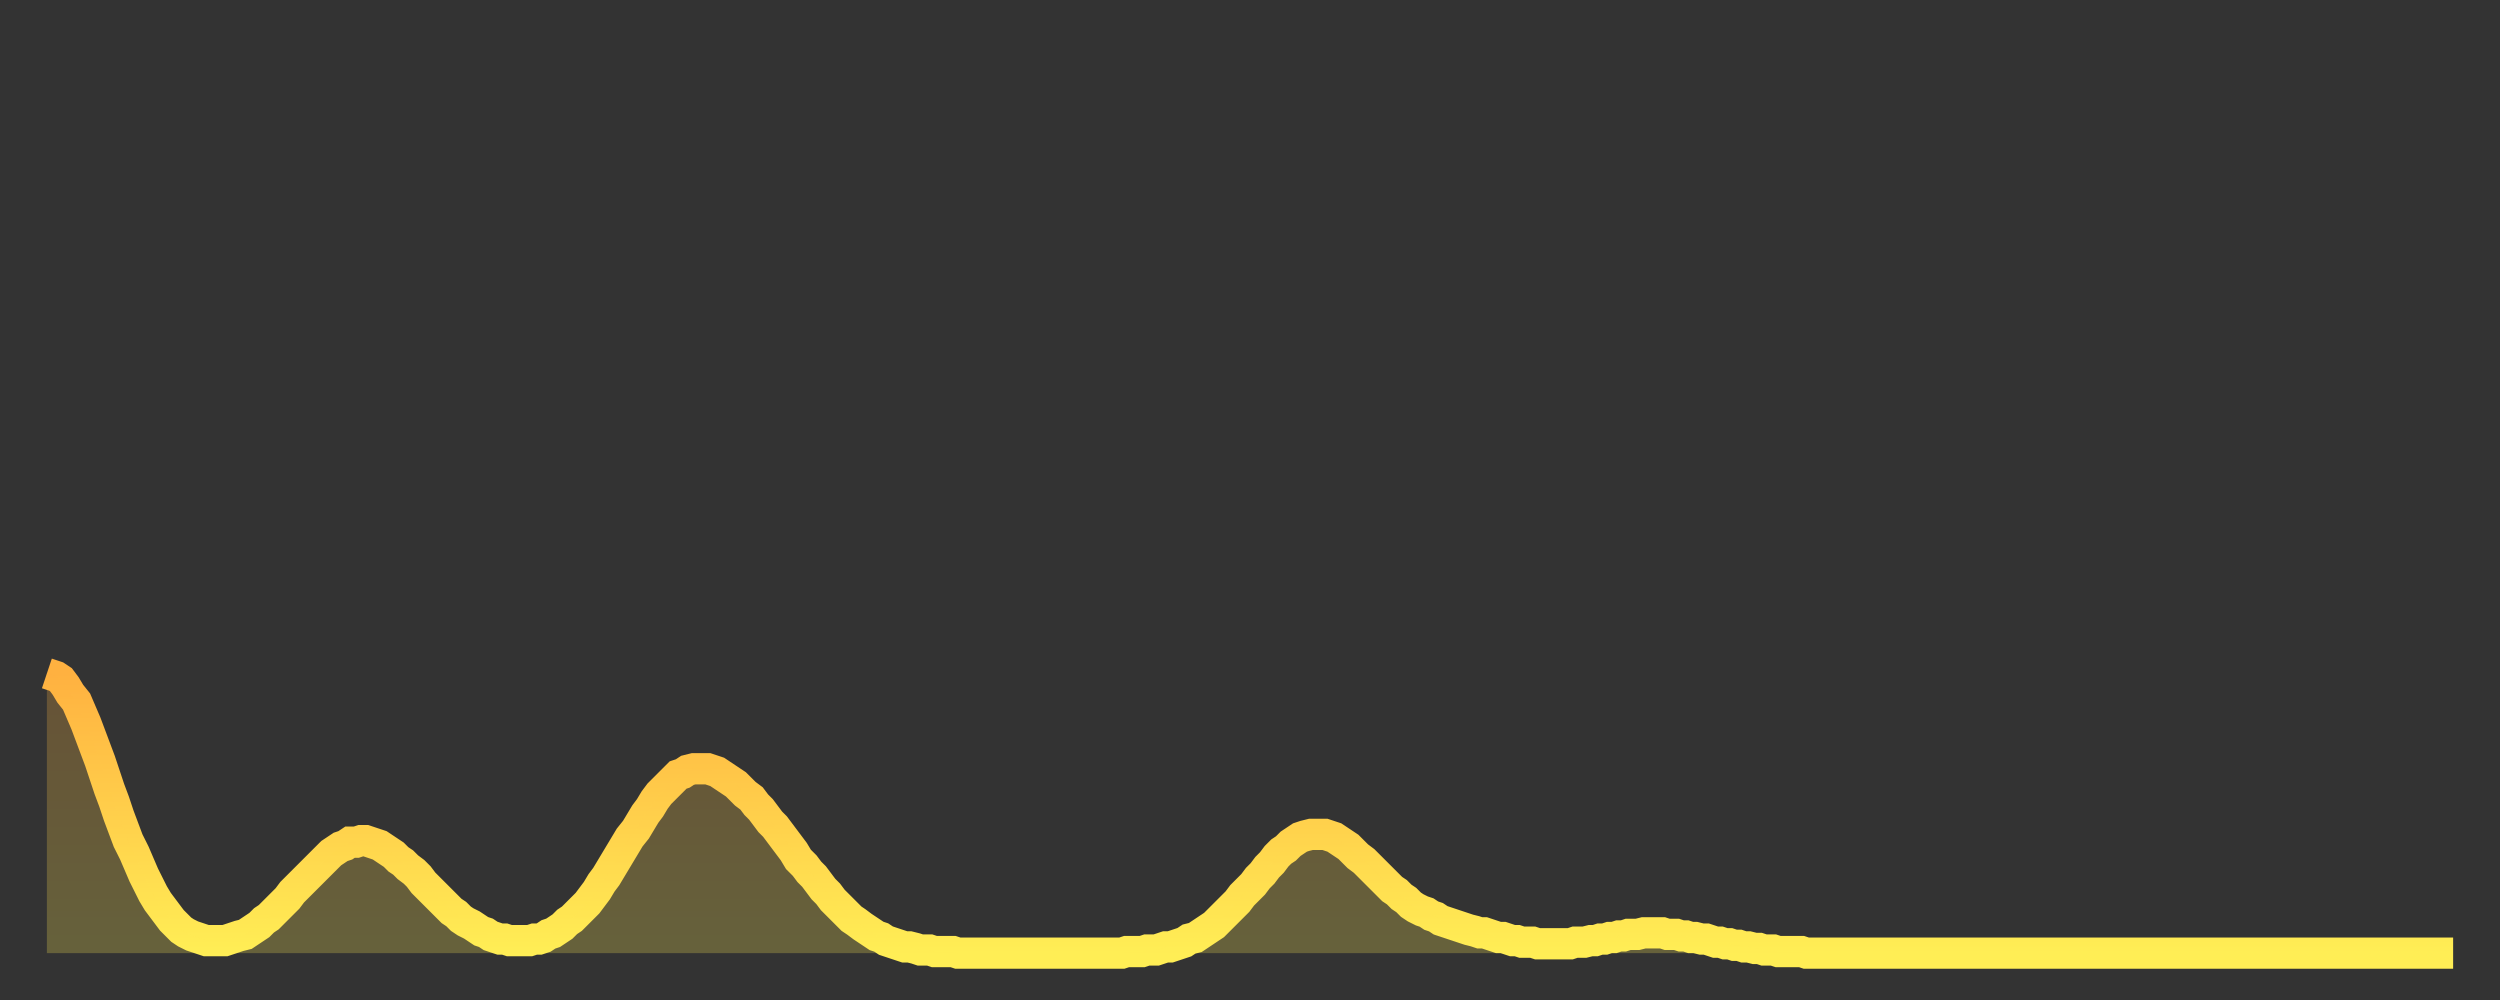 <?xml version="1.0" encoding="utf-8" ?>
<svg baseProfile="full" height="64" version="1.1" width="160" xmlns="http://www.w3.org/2000/svg" xmlns:ev="http://www.w3.org/2001/xml-events" xmlns:xlink="http://www.w3.org/1999/xlink"><rect width="100%" height="100%" fill="#333333" stroke="none"/><defs><linearGradient id="id556784" x1="0" x2="0" y1="0" y2="1"><stop offset="0%" stop-color="#ffb140" /><stop offset="50%" stop-color="#ffcf4b" /><stop offset="100%" stop-color="#ffee55" /></linearGradient></defs><g transform="translate(3,3)"><g><path d="M 0.0 40.1 0.3 40.2 0.6 40.3 0.9 40.5 1.2 40.9 1.5 41.4 1.9 41.9 2.2 42.6 2.5 43.3 2.8 44.1 3.1 44.9 3.4 45.7 3.7 46.6 4.0 47.5 4.3 48.3 4.6 49.2 4.9 50.0 5.2 50.8 5.6 51.6 5.9 52.3 6.2 53.0 6.5 53.6 6.8 54.2 7.1 54.7 7.4 55.1 7.7 55.5 8.0 55.9 8.3 56.2 8.6 56.5 8.9 56.7 9.3 56.9 9.6 57.0 9.9 57.1 10.2 57.2 10.5 57.2 10.8 57.2 11.1 57.2 11.4 57.2 11.7 57.1 12.0 57.0 12.3 56.9 12.7 56.8 13.0 56.6 13.3 56.4 13.6 56.2 13.9 55.9 14.2 55.7 14.5 55.4 14.8 55.1 15.1 54.8 15.4 54.5 15.7 54.1 16.0 53.8 16.4 53.4 16.7 53.1 17.0 52.8 17.3 52.5 17.6 52.2 17.9 51.9 18.2 51.6 18.5 51.4 18.8 51.2 19.1 51.1 19.4 50.9 19.8 50.9 20.1 50.8 20.4 50.8 20.7 50.9 21.0 51.0 21.3 51.1 21.6 51.3 21.9 51.5 22.2 51.7 22.5 52.0 22.8 52.2 23.1 52.5 23.5 52.8 23.8 53.1 24.1 53.5 24.4 53.8 24.7 54.1 25.0 54.4 25.3 54.7 25.6 55.0 25.9 55.3 26.2 55.5 26.5 55.8 26.8 56.0 27.2 56.2 27.5 56.4 27.8 56.6 28.1 56.7 28.4 56.9 28.7 57.0 29.0 57.1 29.3 57.1 29.6 57.2 29.9 57.2 30.2 57.2 30.6 57.2 30.9 57.2 31.2 57.1 31.5 57.1 31.8 57.0 32.1 56.8 32.4 56.7 32.7 56.5 33.0 56.3 33.3 56.0 33.6 55.8 33.9 55.5 34.3 55.1 34.6 54.8 34.9 54.4 35.2 54.0 35.5 53.5 35.8 53.1 36.1 52.6 36.4 52.1 36.7 51.6 37.0 51.1 37.3 50.6 37.7 50.1 38.0 49.6 38.3 49.1 38.6 48.7 38.9 48.2 39.2 47.8 39.5 47.5 39.8 47.2 40.1 46.9 40.4 46.6 40.7 46.5 41.0 46.3 41.4 46.2 41.7 46.2 42.0 46.2 42.3 46.2 42.6 46.3 42.9 46.4 43.2 46.6 43.5 46.8 43.8 47.0 44.1 47.2 44.4 47.5 44.7 47.8 45.1 48.1 45.4 48.5 45.7 48.8 46.0 49.2 46.3 49.6 46.6 49.9 46.9 50.3 47.2 50.7 47.5 51.1 47.8 51.5 48.1 52.0 48.5 52.4 48.8 52.8 49.1 53.1 49.4 53.5 49.7 53.9 50.0 54.2 50.3 54.6 50.6 54.9 50.9 55.2 51.2 55.5 51.5 55.8 51.8 56.0 52.2 56.3 52.5 56.5 52.8 56.7 53.1 56.9 53.4 57.0 53.7 57.2 54.0 57.3 54.3 57.4 54.6 57.5 54.9 57.6 55.2 57.6 55.6 57.7 55.9 57.8 56.2 57.8 56.5 57.8 56.8 57.9 57.1 57.9 57.4 57.9 57.7 57.9 58.0 57.9 58.3 58.0 58.6 58.0 58.9 58.0 59.3 58.0 59.6 58.0 59.9 58.0 60.2 58.0 60.5 58.0 60.8 58.0 61.1 58.0 61.4 58.0 61.7 58.0 62.0 58.0 62.3 58.0 62.6 58.0 63.0 58.0 63.3 58.0 63.6 58.0 63.9 58.0 64.2 58.0 64.5 58.0 64.8 58.0 65.1 58.0 65.4 58.0 65.7 58.0 66.0 58.0 66.4 58.0 66.7 58.0 67.0 58.0 67.3 58.0 67.6 58.0 67.9 58.0 68.2 58.0 68.5 58.0 68.8 58.0 69.1 57.9 69.4 57.9 69.7 57.9 70.1 57.9 70.4 57.8 70.7 57.8 71.0 57.8 71.3 57.7 71.6 57.6 71.9 57.6 72.2 57.5 72.5 57.4 72.8 57.3 73.1 57.1 73.5 57.0 73.8 56.8 74.1 56.6 74.4 56.4 74.7 56.2 75.0 55.9 75.3 55.6 75.6 55.3 75.9 55.0 76.2 54.7 76.5 54.3 76.8 54.0 77.2 53.6 77.5 53.2 77.8 52.9 78.1 52.5 78.4 52.2 78.7 51.8 79.0 51.5 79.3 51.3 79.6 51.0 79.9 50.8 80.2 50.6 80.5 50.5 80.9 50.4 81.2 50.4 81.5 50.4 81.8 50.4 82.1 50.5 82.4 50.6 82.7 50.8 83.0 51.0 83.3 51.2 83.6 51.5 83.9 51.8 84.3 52.1 84.6 52.4 84.9 52.7 85.2 53.0 85.5 53.3 85.8 53.6 86.1 53.9 86.4 54.1 86.7 54.4 87.0 54.6 87.3 54.9 87.6 55.1 88.0 55.3 88.3 55.4 88.6 55.6 88.9 55.7 89.2 55.9 89.5 56.0 89.8 56.1 90.1 56.2 90.4 56.3 90.7 56.4 91.0 56.5 91.4 56.6 91.7 56.7 92.0 56.7 92.3 56.8 92.6 56.9 92.9 57.0 93.2 57.0 93.5 57.1 93.8 57.2 94.1 57.2 94.4 57.3 94.7 57.3 95.1 57.3 95.4 57.4 95.7 57.4 96.0 57.4 96.3 57.4 96.6 57.4 96.9 57.4 97.2 57.4 97.5 57.4 97.8 57.3 98.1 57.3 98.4 57.3 98.8 57.2 99.1 57.2 99.4 57.1 99.7 57.1 100.0 57.0 100.3 57.0 100.6 56.9 100.9 56.9 101.2 56.8 101.5 56.8 101.8 56.8 102.2 56.7 102.5 56.7 102.8 56.7 103.1 56.7 103.4 56.7 103.7 56.8 104.0 56.8 104.3 56.8 104.6 56.9 104.9 56.9 105.2 57.0 105.5 57.0 105.9 57.1 106.2 57.1 106.5 57.2 106.8 57.3 107.1 57.3 107.4 57.4 107.7 57.4 108.0 57.5 108.3 57.5 108.6 57.6 108.9 57.6 109.3 57.7 109.6 57.7 109.9 57.8 110.2 57.8 110.5 57.8 110.8 57.9 111.1 57.9 111.4 57.9 111.7 57.9 112.0 57.9 112.3 57.9 112.6 58.0 113.0 58.0 113.3 58.0 113.6 58.0 113.9 58.0 114.2 58.0 114.5 58.0 114.8 58.0 115.1 58.0 115.4 58.0 115.7 58.0 116.0 58.0 116.3 58.0 116.7 58.0 117.0 58.0 117.3 58.0 117.6 58.0 117.9 58.0 118.2 58.0 118.5 58.0 118.8 58.0 119.1 58.0 119.4 58.0 119.7 58.0 120.1 58.0 120.4 58.0 120.7 58.0 121.0 58.0 121.3 58.0 121.6 58.0 121.9 58.0 122.2 58.0 122.5 58.0 122.8 58.0 123.1 58.0 123.4 58.0 123.8 58.0 124.1 58.0 124.4 58.0 124.7 58.0 125.0 58.0 125.3 58.0 125.6 58.0 125.9 58.0 126.2 58.0 126.5 58.0 126.8 58.0 127.2 58.0 127.5 58.0 127.8 58.0 128.1 58.0 128.4 58.0 128.7 58.0 129.0 58.0 129.3 58.0 129.6 58.0 129.9 58.0 130.2 58.0 130.5 58.0 130.9 58.0 131.2 58.0 131.5 58.0 131.8 58.0 132.1 58.0 132.4 58.0 132.7 58.0 133.0 58.0 133.3 58.0 133.6 58.0 133.9 58.0 134.2 58.0 134.6 58.0 134.9 58.0 135.2 58.0 135.5 58.0 135.8 58.0 136.1 58.0 136.4 58.0 136.7 58.0 137.0 58.0 137.3 58.0 137.6 58.0 138.0 58.0 138.3 58.0 138.6 58.0 138.9 58.0 139.2 58.0 139.5 58.0 139.8 58.0 140.1 58.0 140.4 58.0 140.7 58.0 141.0 58.0 141.3 58.0 141.7 58.0 142.0 58.0 142.3 58.0 142.6 58.0 142.9 58.0 143.2 58.0 143.5 58.0 143.8 58.0 144.1 58.0 144.4 58.0 144.7 58.0 145.1 58.0 145.4 58.0 145.7 58.0 146.0 58.0 146.3 58.0 146.6 58.0 146.9 58.0 147.2 58.0 147.5 58.0 147.8 58.0 148.1 58.0 148.4 58.0 148.8 58.0 149.1 58.0 149.4 58.0 149.7 58.0 150.0 58.0 150.3 58.0 150.6 58.0 150.9 58.0 151.2 58.0 151.5 58.0 151.8 58.0 152.1 58.0 152.5 58.0 152.8 58.0 153.1 58.0 153.4 58.0 153.7 58.0 154.0 58.0" fill="none" id="graph-curve" opacity="1" stroke="url(#id556784)" stroke-width="2" /><path d="M 0 58 L 0.0 40.1 0.3 40.2 0.6 40.3 0.9 40.5 1.2 40.9 1.5 41.4 1.9 41.9 2.2 42.6 2.5 43.3 2.8 44.1 3.1 44.9 3.4 45.7 3.7 46.6 4.0 47.5 4.3 48.3 4.6 49.2 4.9 50.0 5.2 50.8 5.6 51.6 5.9 52.3 6.2 53.0 6.5 53.6 6.8 54.2 7.1 54.7 7.4 55.1 7.7 55.5 8.0 55.9 8.3 56.2 8.6 56.5 8.9 56.7 9.3 56.9 9.6 57.0 9.9 57.1 10.2 57.2 10.5 57.2 10.8 57.2 11.1 57.2 11.4 57.2 11.7 57.1 12.0 57.0 12.3 56.9 12.7 56.8 13.0 56.6 13.3 56.4 13.6 56.2 13.9 55.9 14.2 55.7 14.5 55.4 14.8 55.1 15.1 54.8 15.4 54.5 15.7 54.1 16.0 53.8 16.4 53.4 16.7 53.1 17.0 52.8 17.3 52.5 17.6 52.2 17.9 51.9 18.2 51.6 18.5 51.4 18.8 51.2 19.1 51.1 19.4 50.9 19.8 50.9 20.1 50.8 20.4 50.8 20.7 50.9 21.0 51.0 21.3 51.1 21.6 51.3 21.9 51.5 22.2 51.7 22.5 52.0 22.8 52.2 23.1 52.5 23.5 52.8 23.8 53.1 24.1 53.5 24.4 53.8 24.7 54.1 25.0 54.4 25.3 54.7 25.6 55.0 25.9 55.3 26.2 55.5 26.5 55.8 26.8 56.0 27.2 56.2 27.5 56.4 27.8 56.6 28.1 56.7 28.4 56.9 28.7 57.0 29.0 57.1 29.3 57.1 29.6 57.2 29.9 57.2 30.2 57.2 30.6 57.2 30.9 57.2 31.2 57.1 31.5 57.1 31.8 57.0 32.1 56.8 32.4 56.7 32.7 56.5 33.0 56.3 33.3 56.0 33.6 55.8 33.9 55.5 34.3 55.1 34.6 54.8 34.9 54.4 35.2 54.0 35.5 53.5 35.8 53.1 36.1 52.6 36.4 52.1 36.7 51.6 37.0 51.1 37.3 50.6 37.7 50.1 38.0 49.6 38.3 49.1 38.6 48.7 38.9 48.2 39.2 47.8 39.5 47.5 39.8 47.2 40.1 46.9 40.4 46.6 40.7 46.5 41.0 46.3 41.4 46.2 41.7 46.2 42.0 46.2 42.3 46.2 42.6 46.3 42.9 46.4 43.2 46.6 43.5 46.8 43.8 47.0 44.1 47.2 44.4 47.5 44.7 47.8 45.1 48.1 45.4 48.5 45.7 48.8 46.0 49.2 46.3 49.6 46.6 49.9 46.9 50.3 47.2 50.7 47.5 51.1 47.8 51.5 48.1 52.0 48.5 52.4 48.8 52.8 49.1 53.1 49.4 53.5 49.7 53.9 50.0 54.2 50.3 54.6 50.6 54.9 50.9 55.2 51.2 55.5 51.5 55.8 51.8 56.0 52.2 56.3 52.5 56.5 52.8 56.7 53.1 56.9 53.4 57.0 53.7 57.2 54.0 57.3 54.3 57.4 54.6 57.5 54.9 57.6 55.2 57.6 55.6 57.7 55.9 57.8 56.2 57.8 56.5 57.8 56.8 57.9 57.1 57.9 57.4 57.9 57.7 57.9 58.0 57.9 58.3 58.0 58.6 58.0 58.9 58.0 59.3 58.0 59.6 58.0 59.9 58.0 60.2 58.0 60.5 58.0 60.8 58.0 61.1 58.0 61.4 58.0 61.7 58.0 62.0 58.0 62.3 58.0 62.6 58.0 63.0 58.0 63.3 58.0 63.6 58.0 63.9 58.0 64.2 58.0 64.5 58.0 64.8 58.0 65.1 58.0 65.4 58.0 65.7 58.0 66.0 58.0 66.4 58.0 66.7 58.0 67.0 58.0 67.3 58.0 67.6 58.0 67.9 58.0 68.2 58.0 68.5 58.0 68.8 58.0 69.1 57.9 69.4 57.9 69.7 57.9 70.1 57.9 70.4 57.8 70.7 57.8 71.0 57.8 71.3 57.7 71.6 57.6 71.9 57.6 72.2 57.5 72.5 57.4 72.8 57.3 73.1 57.1 73.5 57.0 73.8 56.8 74.1 56.6 74.4 56.4 74.7 56.2 75.0 55.9 75.3 55.6 75.6 55.3 75.9 55.0 76.2 54.7 76.5 54.3 76.8 54.0 77.2 53.6 77.5 53.2 77.8 52.9 78.1 52.5 78.4 52.2 78.7 51.8 79.0 51.5 79.3 51.3 79.6 51.0 79.9 50.8 80.2 50.6 80.5 50.5 80.9 50.4 81.2 50.4 81.5 50.4 81.8 50.4 82.1 50.5 82.4 50.6 82.7 50.8 83.0 51.0 83.3 51.2 83.6 51.5 83.9 51.8 84.3 52.1 84.6 52.4 84.9 52.7 85.2 53.0 85.5 53.3 85.8 53.6 86.1 53.9 86.4 54.1 86.7 54.4 87.0 54.6 87.3 54.9 87.6 55.1 88.0 55.3 88.3 55.4 88.6 55.6 88.9 55.7 89.2 55.9 89.5 56.0 89.8 56.1 90.1 56.2 90.4 56.3 90.7 56.4 91.0 56.5 91.4 56.6 91.7 56.7 92.0 56.7 92.3 56.8 92.6 56.9 92.9 57.0 93.2 57.0 93.5 57.1 93.8 57.2 94.1 57.2 94.4 57.3 94.7 57.3 95.1 57.3 95.4 57.4 95.7 57.4 96.0 57.4 96.3 57.4 96.6 57.4 96.9 57.4 97.2 57.4 97.5 57.4 97.8 57.3 98.1 57.3 98.4 57.3 98.8 57.2 99.1 57.2 99.4 57.1 99.7 57.1 100.0 57.0 100.3 57.0 100.6 56.9 100.9 56.9 101.2 56.8 101.5 56.8 101.8 56.8 102.2 56.7 102.5 56.7 102.8 56.7 103.1 56.7 103.4 56.7 103.7 56.8 104.0 56.8 104.3 56.8 104.6 56.9 104.9 56.9 105.2 57.0 105.5 57.0 105.9 57.1 106.2 57.1 106.5 57.2 106.8 57.3 107.1 57.3 107.4 57.4 107.7 57.4 108.0 57.5 108.3 57.5 108.6 57.6 108.9 57.6 109.3 57.7 109.6 57.7 109.9 57.8 110.2 57.8 110.5 57.8 110.8 57.9 111.1 57.9 111.4 57.9 111.7 57.9 112.0 57.9 112.3 57.9 112.6 58.0 113.0 58.0 113.3 58.0 113.6 58.0 113.9 58.0 114.2 58.0 114.5 58.0 114.8 58.0 115.1 58.0 115.4 58.0 115.7 58.0 116.0 58.0 116.3 58.0 116.7 58.0 117.0 58.0 117.3 58.0 117.6 58.0 117.9 58.0 118.2 58.0 118.5 58.0 118.8 58.0 119.1 58.0 119.4 58.0 119.7 58.0 120.1 58.0 120.4 58.0 120.7 58.0 121.0 58.0 121.3 58.0 121.6 58.0 121.9 58.0 122.2 58.0 122.5 58.0 122.8 58.0 123.1 58.0 123.4 58.0 123.8 58.0 124.1 58.0 124.4 58.0 124.7 58.0 125.0 58.0 125.3 58.0 125.6 58.0 125.9 58.0 126.2 58.0 126.5 58.0 126.8 58.0 127.2 58.0 127.5 58.0 127.8 58.0 128.1 58.0 128.4 58.0 128.7 58.0 129.0 58.0 129.3 58.0 129.6 58.0 129.9 58.0 130.2 58.0 130.5 58.0 130.9 58.0 131.2 58.0 131.5 58.0 131.8 58.0 132.1 58.0 132.4 58.0 132.7 58.0 133.0 58.0 133.3 58.0 133.6 58.0 133.9 58.0 134.2 58.0 134.6 58.0 134.9 58.0 135.2 58.0 135.5 58.0 135.8 58.0 136.1 58.0 136.4 58.0 136.7 58.0 137.0 58.0 137.3 58.0 137.6 58.0 138.0 58.0 138.3 58.0 138.6 58.0 138.9 58.0 139.2 58.0 139.5 58.0 139.8 58.0 140.1 58.0 140.4 58.0 140.7 58.0 141.0 58.0 141.3 58.0 141.7 58.0 142.0 58.0 142.3 58.0 142.6 58.0 142.9 58.0 143.2 58.0 143.5 58.0 143.8 58.0 144.1 58.0 144.4 58.0 144.7 58.0 145.1 58.0 145.4 58.0 145.7 58.0 146.0 58.0 146.3 58.0 146.6 58.0 146.9 58.0 147.2 58.0 147.5 58.0 147.8 58.0 148.1 58.0 148.4 58.0 148.8 58.0 149.1 58.0 149.4 58.0 149.7 58.0 150.0 58.0 150.3 58.0 150.6 58.0 150.9 58.0 151.2 58.0 151.5 58.0 151.8 58.0 152.1 58.0 152.5 58.0 152.8 58.0 153.1 58.0 153.4 58.0 153.7 58.0 154.0 58.0 154 58" fill="url(#id556784)" fill-opacity=".25" id="graph-shadow" /></g></g></svg>
